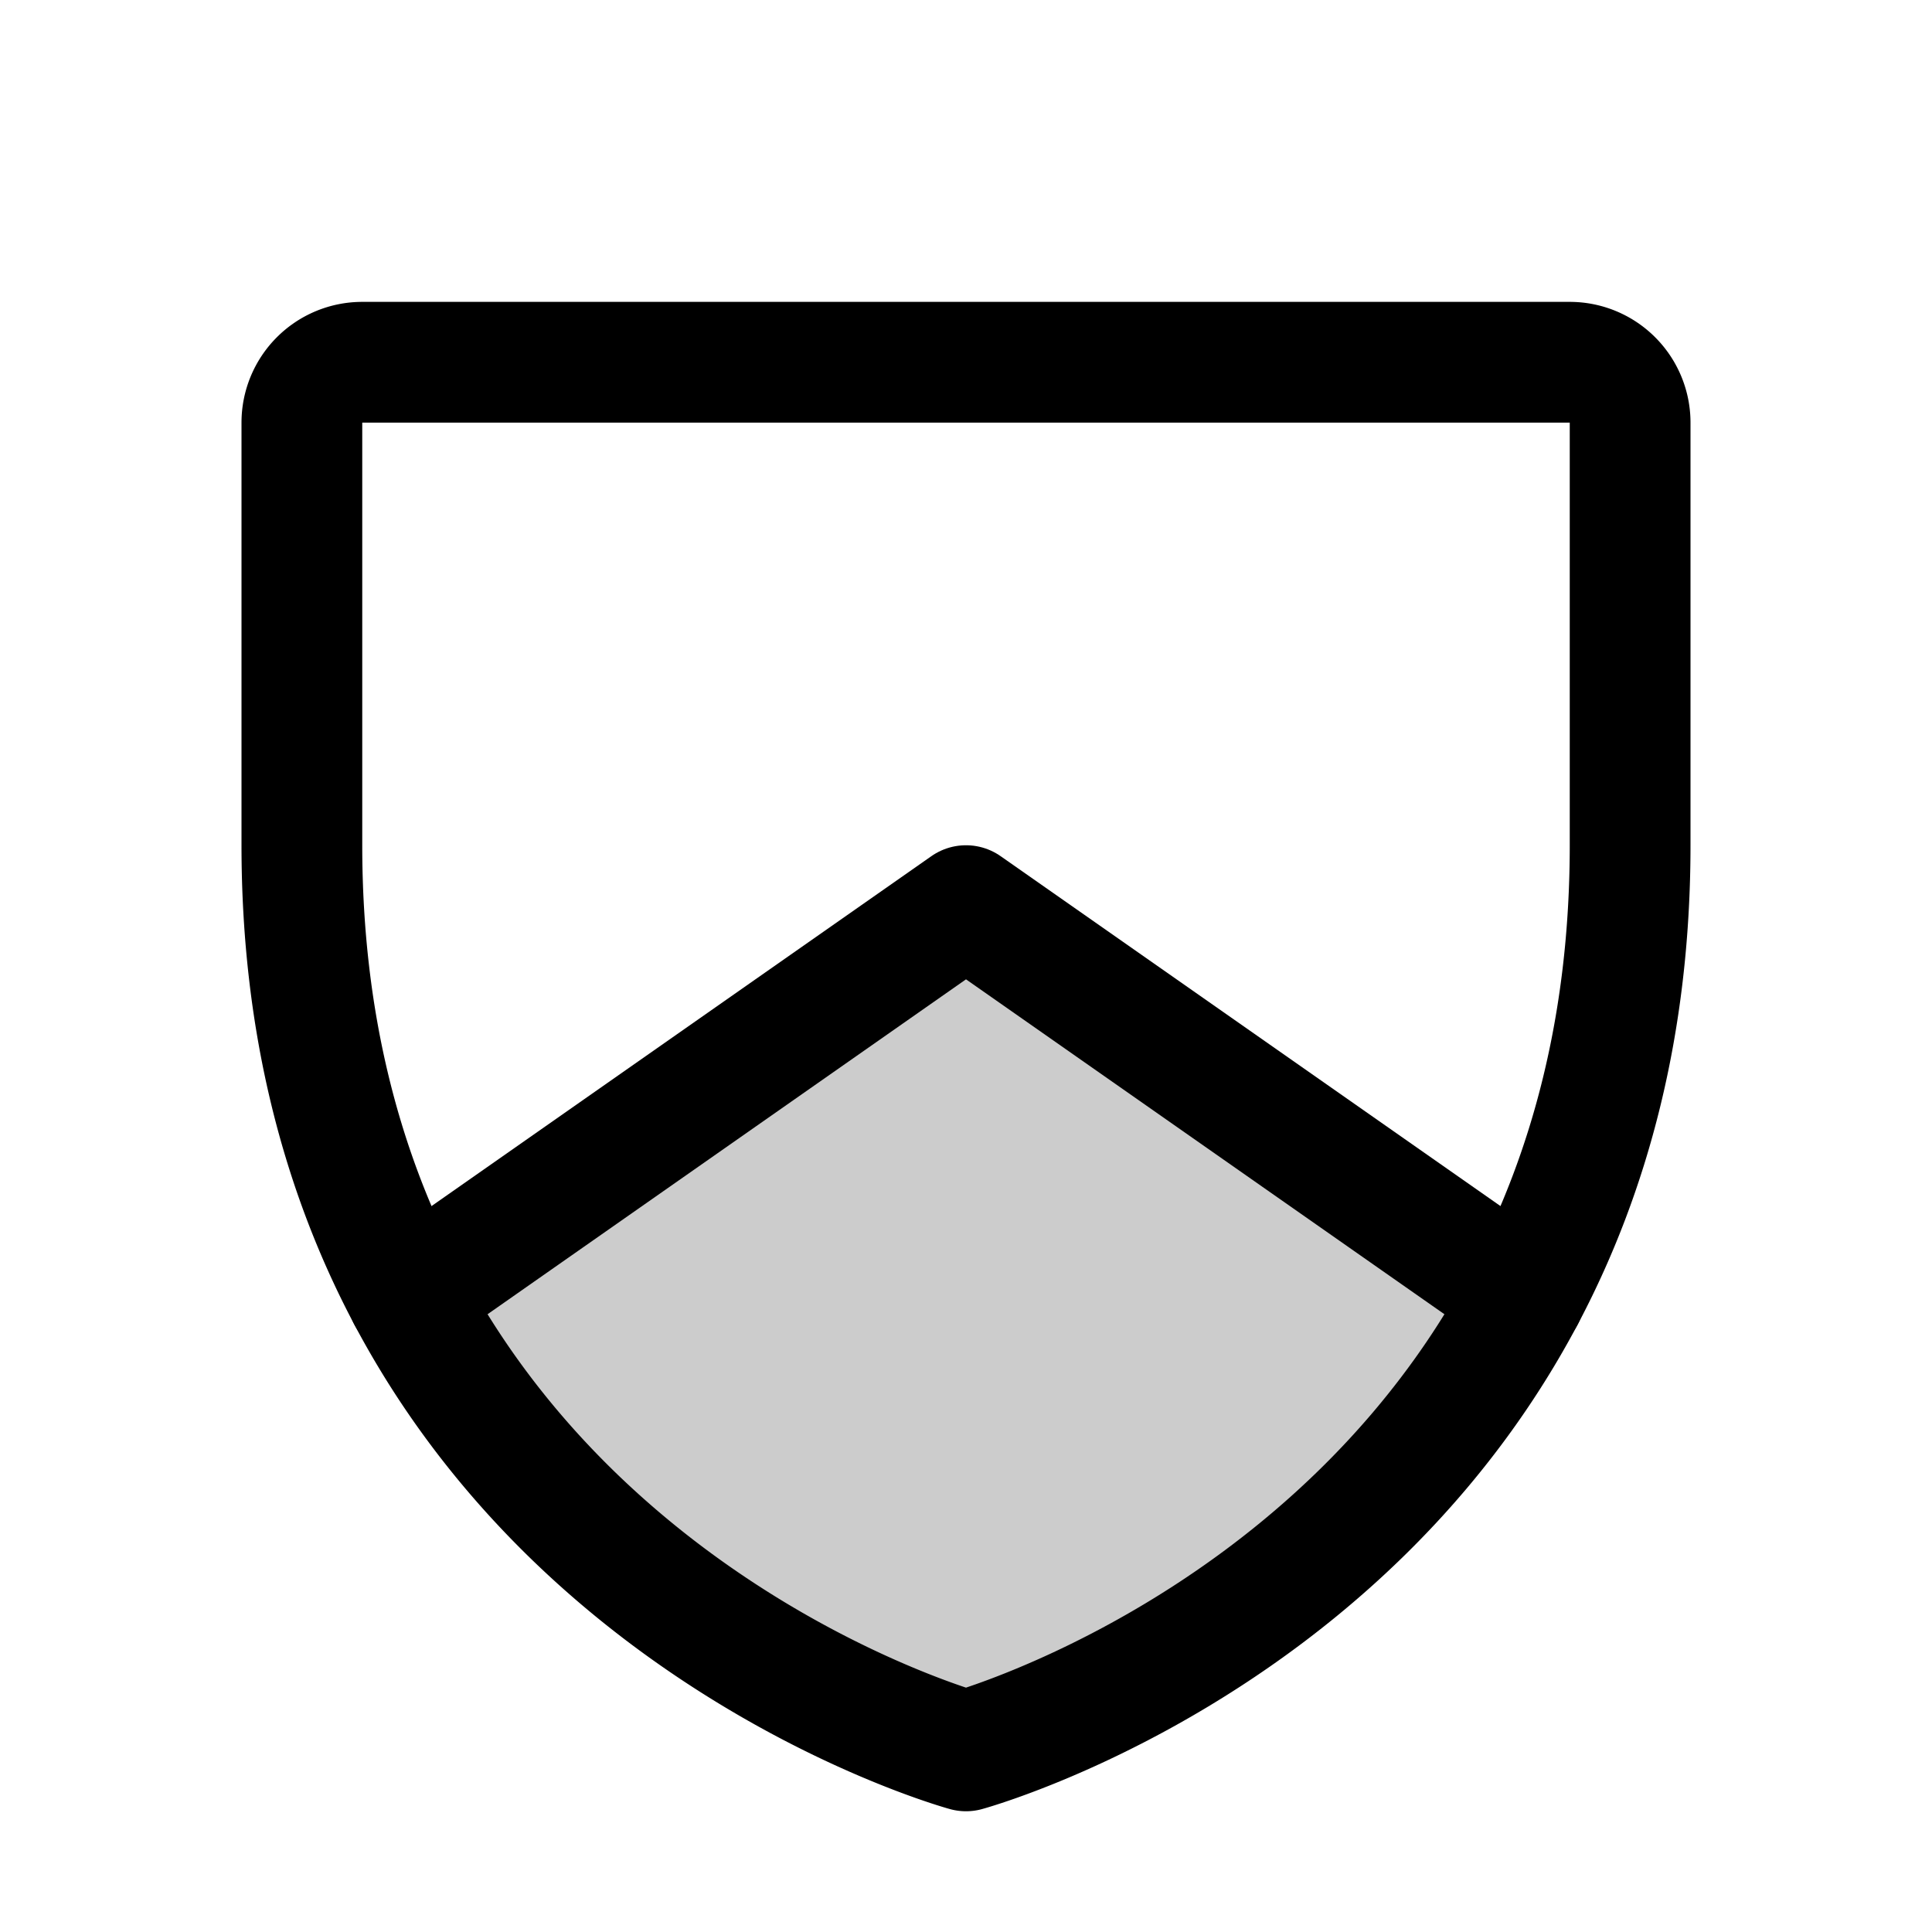 <svg xmlns="http://www.w3.org/2000/svg" viewBox="0 0 256 256"><rect width="256" height="256" fill="none"/><path d="M202,171.78,128,120,54,171.78C78.87,218.6,128,232,128,232S177.13,218.6,202,171.78Z" opacity="0.2"/><path d="M216,112V56a8,8,0,0,0-8-8H48a8,8,0,0,0-8,8v56c0,96,88,120,88,120S216,208,216,112Z" fill="none" stroke="currentColor" stroke-linecap="round" stroke-linejoin="round" stroke-width="16"/><polyline points="201.97 171.78 128 120 54.03 171.78" fill="none" stroke="currentColor" stroke-linecap="round" stroke-linejoin="round" stroke-width="16"/></svg>